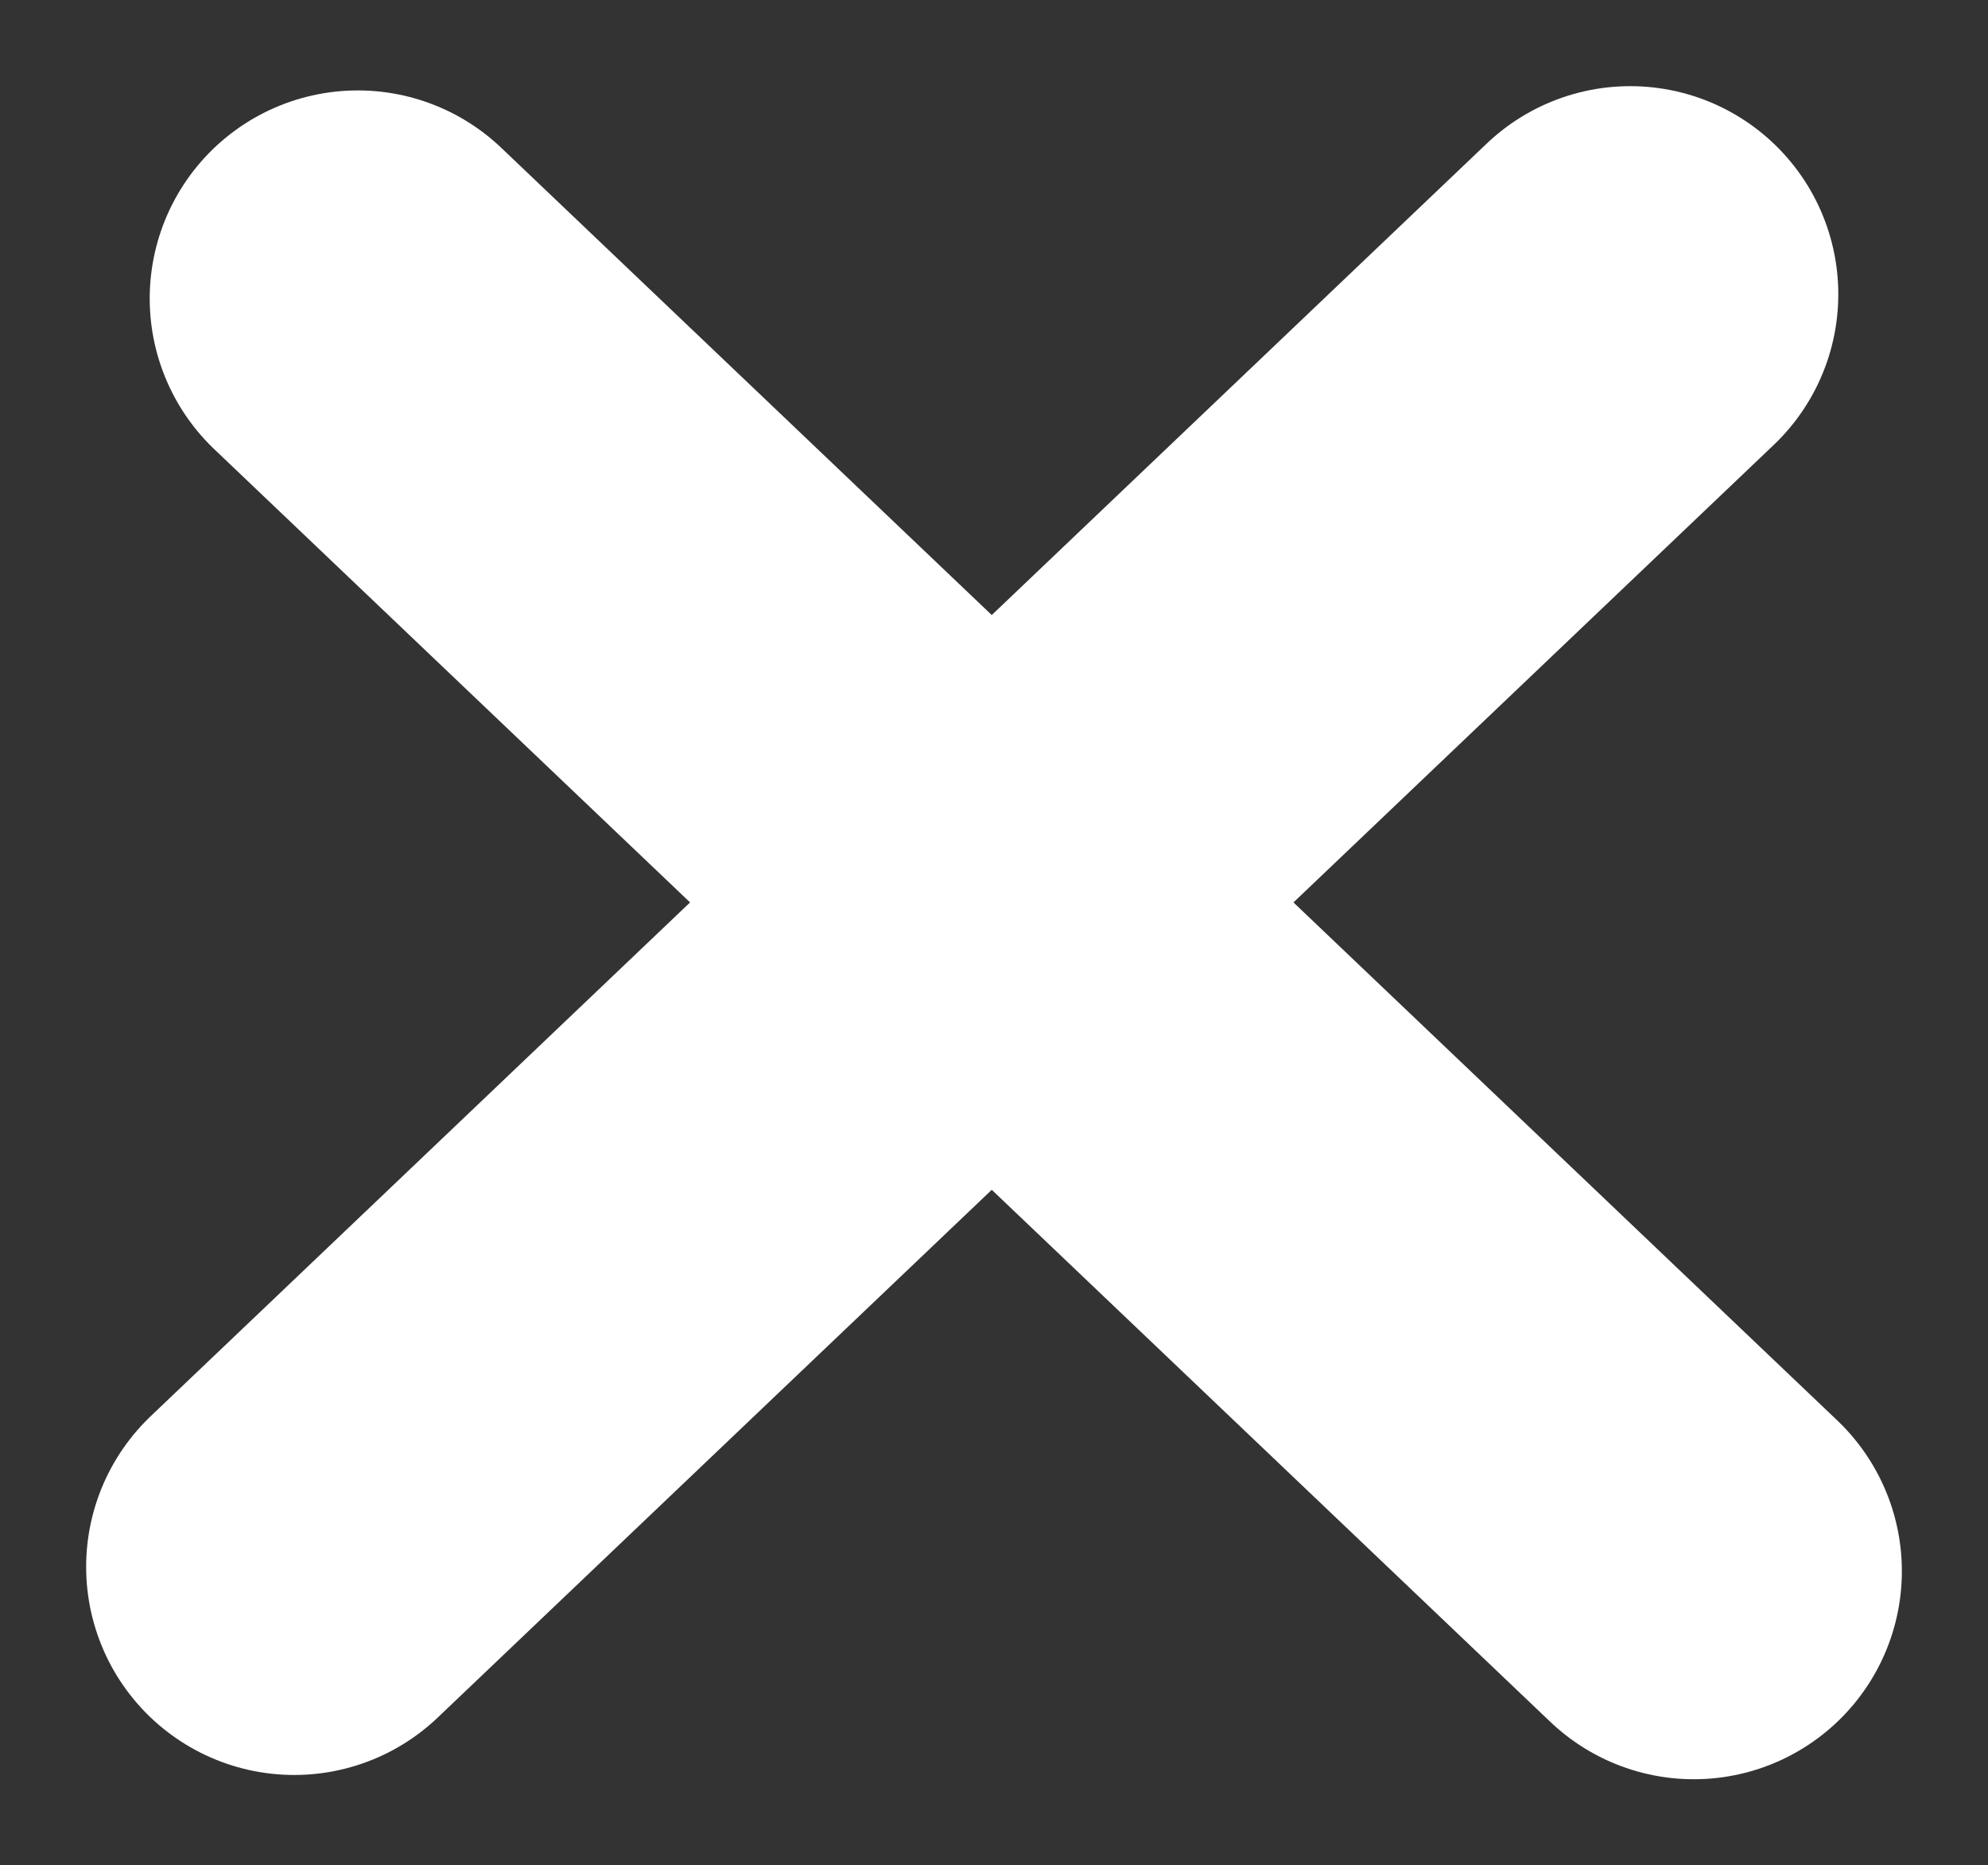 <svg xmlns="http://www.w3.org/2000/svg" width="19.109" height="17.928" viewBox="0 0 19.109 17.928">
  <rect x="0" y="0" width="19.109" height="17.928" fill="#333333" stroke="none"/>
  <g id="Group_1102" data-name="Group 1102" transform="translate(-324.672 -17.672)">
    <line id="Line_145" data-name="Line 145" y1="12.231" x2="12.842" transform="translate(327.5 20.5)" fill="none" stroke="#fff" stroke-linecap="round" stroke-width="4"/>
    <line id="Line_146" data-name="Line 146" x1="12.842" y1="12.231" transform="translate(328.111 20.541)" fill="none" stroke="#fff" stroke-linecap="round" stroke-width="4"/>
  </g>
</svg>
